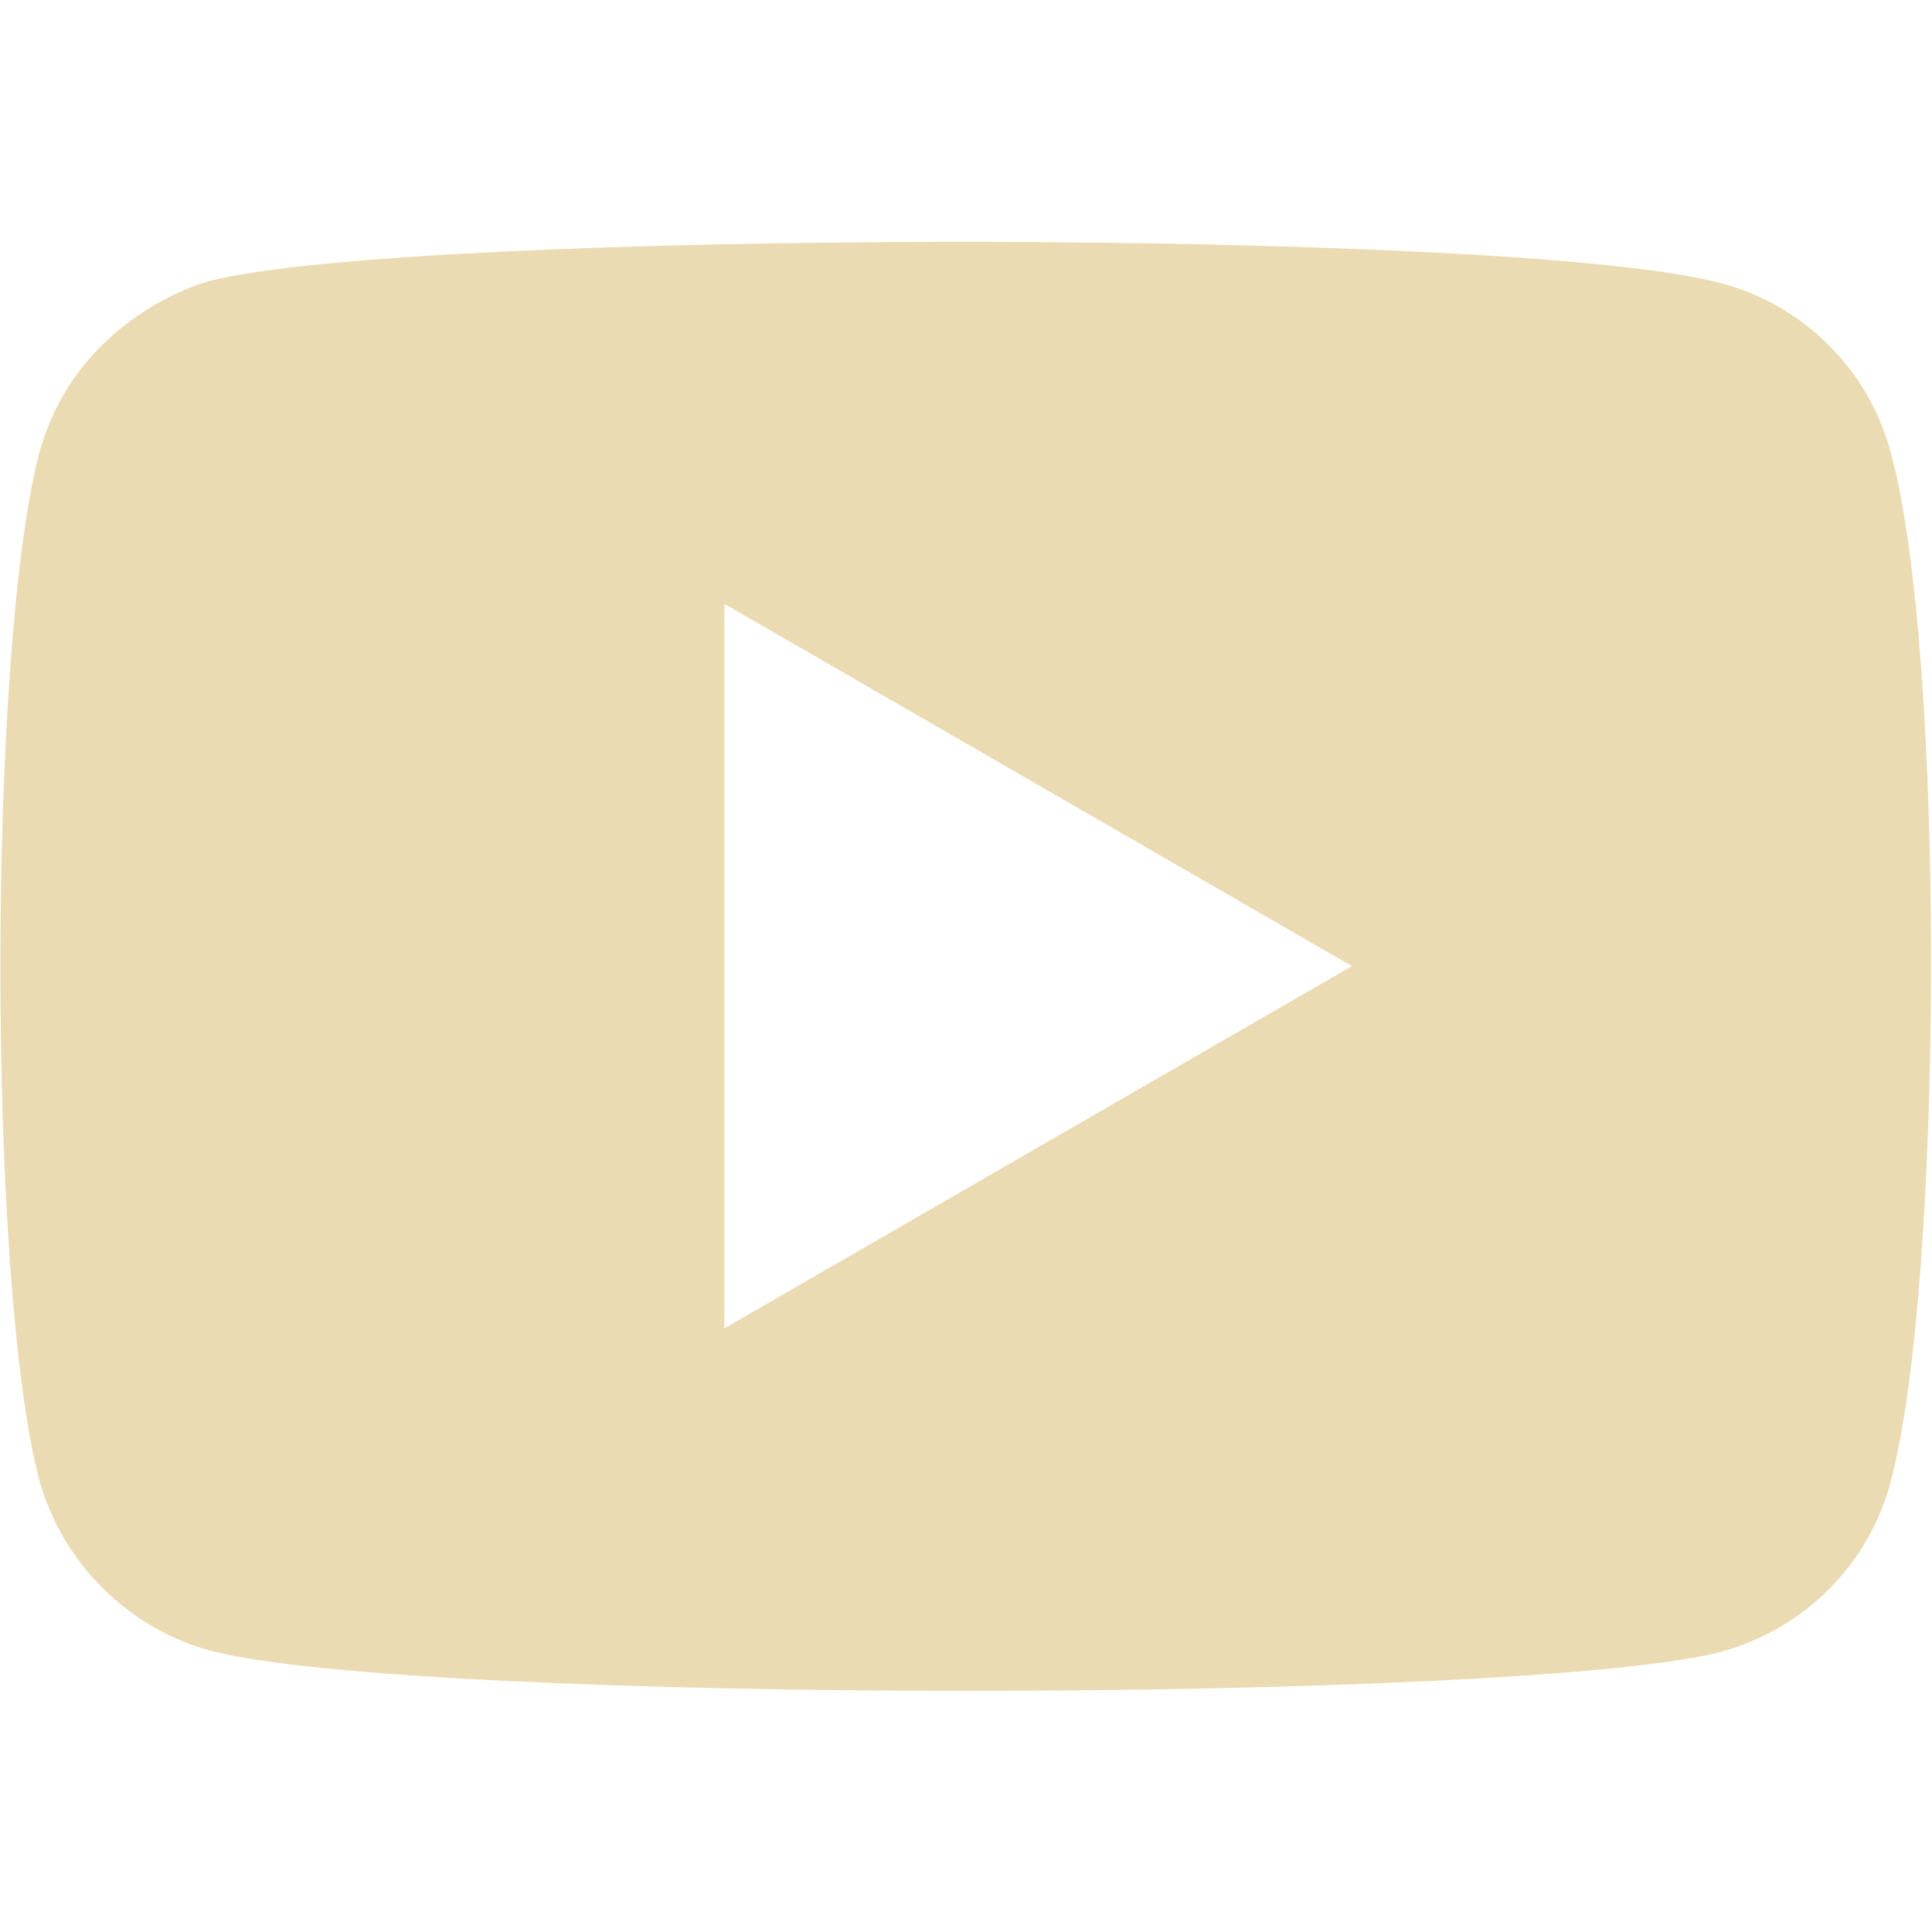 <svg width="16" height="16" version="1.1" xmlns="http://www.w3.org/2000/svg">
  <defs>
    <style id="current-color-scheme" type="text/css">.ColorScheme-Text { color:#ebdbb2; } .ColorScheme-Highlight { color:#458588; } .ColorScheme-NeutralText { color:#fe8019; } .ColorScheme-PositiveText { color:#689d6a; } .ColorScheme-NegativeText { color:#fb4934; }</style>
  </defs>
  <path class="ColorScheme-Text" d="m0.325 3.75c-0.43 1.656-0.428 6.884 0 8.505 0.188 0.682 0.73 1.226 1.412 1.414 1.687 0.448 10.87 0.439 12.52 0.01 0.682-0.188 1.224-0.723 1.402-1.414 0.434-1.61 0.454-6.868 0-8.514-0.178-0.682-0.721-1.226-1.402-1.404-1.674-0.462-10.87-0.449-12.52-0.02 0-0.003-1.097 0.279-1.412 1.424zm5.674 1.251 5.197 3-5.197 3z" fill="currentColor"/>
</svg>

